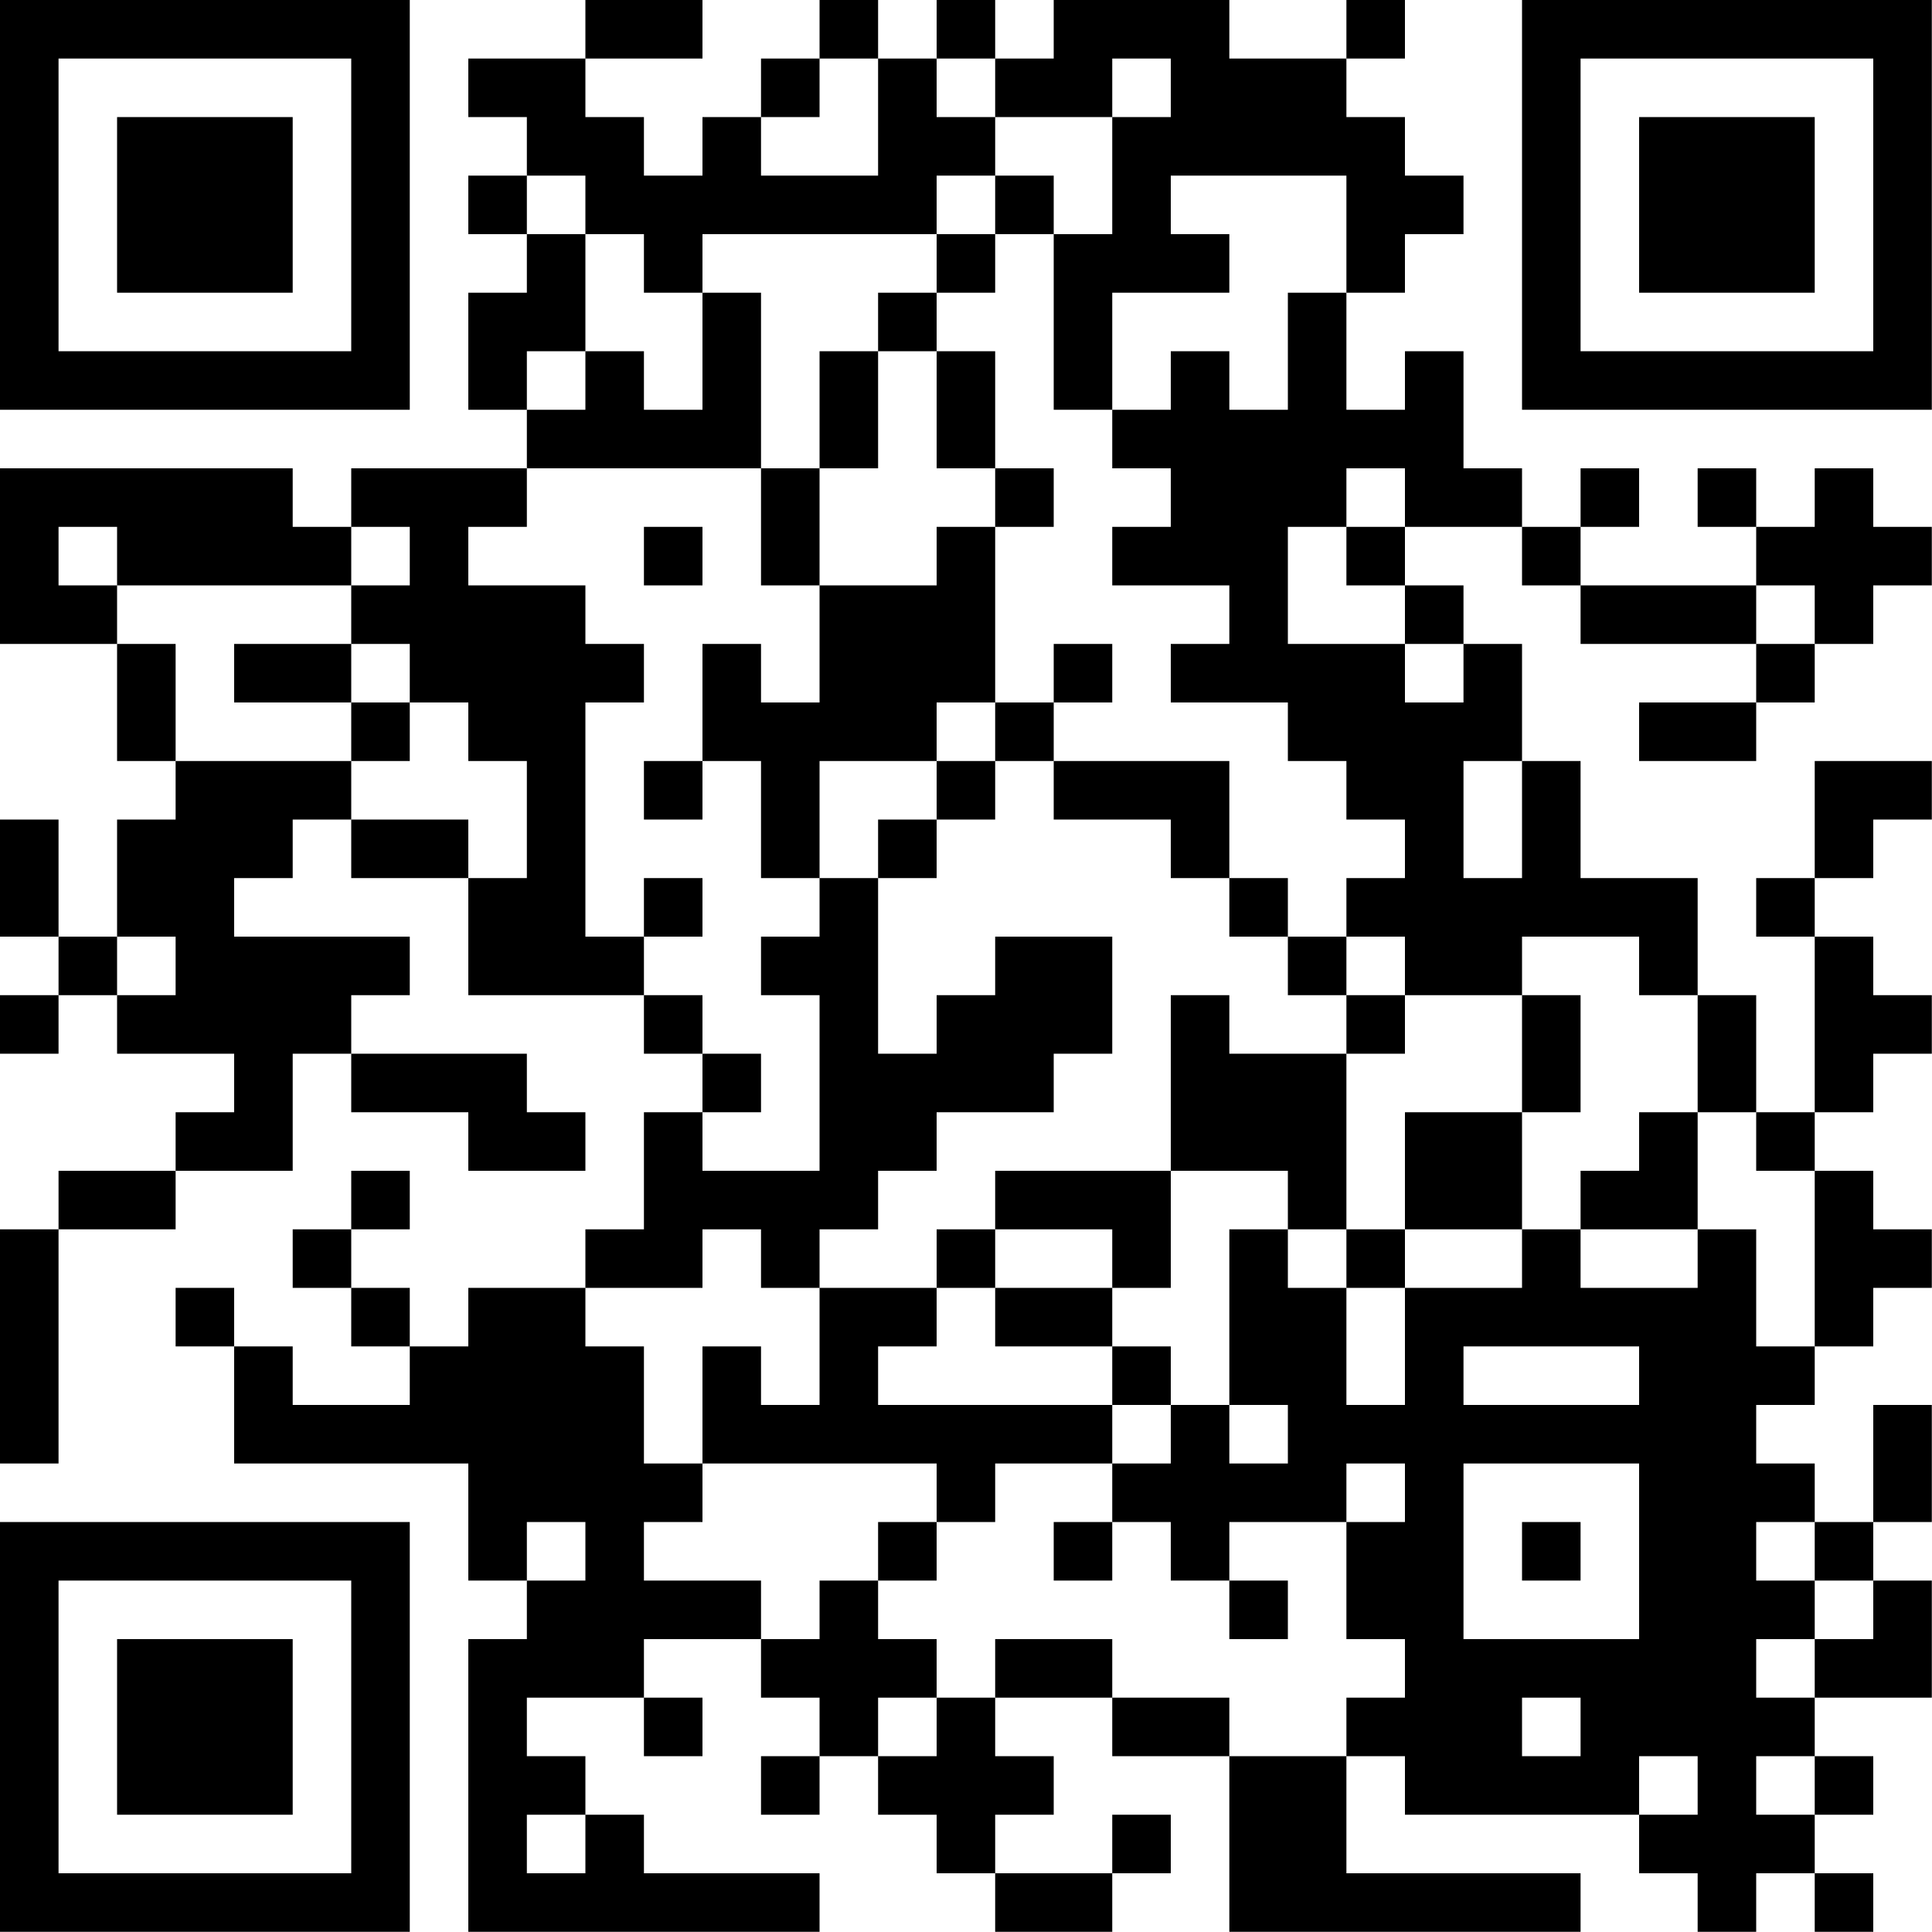 <?xml version="1.0" encoding="UTF-8"?>
<svg xmlns="http://www.w3.org/2000/svg" version="1.1" width="100" height="100" viewBox="0 0 100 100"><rect x="0" y="0" width="100" height="100" fill="#ffffff"/><g transform="scale(3.03)"><g transform="translate(0,0)"><path fill-rule="evenodd" d="M10 0L10 1L8 1L8 2L9 2L9 3L8 3L8 4L9 4L9 5L8 5L8 7L9 7L9 8L6 8L6 9L5 9L5 8L0 8L0 11L2 11L2 13L3 13L3 14L2 14L2 16L1 16L1 14L0 14L0 16L1 16L1 17L0 17L0 18L1 18L1 17L2 17L2 18L4 18L4 19L3 19L3 20L1 20L1 21L0 21L0 25L1 25L1 21L3 21L3 20L5 20L5 18L6 18L6 19L8 19L8 20L10 20L10 19L9 19L9 18L6 18L6 17L7 17L7 16L4 16L4 15L5 15L5 14L6 14L6 15L8 15L8 17L11 17L11 18L12 18L12 19L11 19L11 21L10 21L10 22L8 22L8 23L7 23L7 22L6 22L6 21L7 21L7 20L6 20L6 21L5 21L5 22L6 22L6 23L7 23L7 24L5 24L5 23L4 23L4 22L3 22L3 23L4 23L4 25L8 25L8 27L9 27L9 28L8 28L8 33L14 33L14 32L11 32L11 31L10 31L10 30L9 30L9 29L11 29L11 30L12 30L12 29L11 29L11 28L13 28L13 29L14 29L14 30L13 30L13 31L14 31L14 30L15 30L15 31L16 31L16 32L17 32L17 33L19 33L19 32L20 32L20 31L19 31L19 32L17 32L17 31L18 31L18 30L17 30L17 29L19 29L19 30L21 30L21 33L27 33L27 32L23 32L23 30L24 30L24 31L28 31L28 32L29 32L29 33L30 33L30 32L31 32L31 33L32 33L32 32L31 32L31 31L32 31L32 30L31 30L31 29L33 29L33 27L32 27L32 26L33 26L33 24L32 24L32 26L31 26L31 25L30 25L30 24L31 24L31 23L32 23L32 22L33 22L33 21L32 21L32 20L31 20L31 19L32 19L32 18L33 18L33 17L32 17L32 16L31 16L31 15L32 15L32 14L33 14L33 13L31 13L31 15L30 15L30 16L31 16L31 19L30 19L30 17L29 17L29 15L27 15L27 13L26 13L26 11L25 11L25 10L24 10L24 9L26 9L26 10L27 10L27 11L30 11L30 12L28 12L28 13L30 13L30 12L31 12L31 11L32 11L32 10L33 10L33 9L32 9L32 8L31 8L31 9L30 9L30 8L29 8L29 9L30 9L30 10L27 10L27 9L28 9L28 8L27 8L27 9L26 9L26 8L25 8L25 6L24 6L24 7L23 7L23 5L24 5L24 4L25 4L25 3L24 3L24 2L23 2L23 1L24 1L24 0L23 0L23 1L21 1L21 0L18 0L18 1L17 1L17 0L16 0L16 1L15 1L15 0L14 0L14 1L13 1L13 2L12 2L12 3L11 3L11 2L10 2L10 1L12 1L12 0ZM14 1L14 2L13 2L13 3L15 3L15 1ZM16 1L16 2L17 2L17 3L16 3L16 4L12 4L12 5L11 5L11 4L10 4L10 3L9 3L9 4L10 4L10 6L9 6L9 7L10 7L10 6L11 6L11 7L12 7L12 5L13 5L13 8L9 8L9 9L8 9L8 10L10 10L10 11L11 11L11 12L10 12L10 16L11 16L11 17L12 17L12 18L13 18L13 19L12 19L12 20L14 20L14 17L13 17L13 16L14 16L14 15L15 15L15 18L16 18L16 17L17 17L17 16L19 16L19 18L18 18L18 19L16 19L16 20L15 20L15 21L14 21L14 22L13 22L13 21L12 21L12 22L10 22L10 23L11 23L11 25L12 25L12 26L11 26L11 27L13 27L13 28L14 28L14 27L15 27L15 28L16 28L16 29L15 29L15 30L16 30L16 29L17 29L17 28L19 28L19 29L21 29L21 30L23 30L23 29L24 29L24 28L23 28L23 26L24 26L24 25L23 25L23 26L21 26L21 27L20 27L20 26L19 26L19 25L20 25L20 24L21 24L21 25L22 25L22 24L21 24L21 21L22 21L22 22L23 22L23 24L24 24L24 22L26 22L26 21L27 21L27 22L29 22L29 21L30 21L30 23L31 23L31 20L30 20L30 19L29 19L29 17L28 17L28 16L26 16L26 17L24 17L24 16L23 16L23 15L24 15L24 14L23 14L23 13L22 13L22 12L20 12L20 11L21 11L21 10L19 10L19 9L20 9L20 8L19 8L19 7L20 7L20 6L21 6L21 7L22 7L22 5L23 5L23 3L20 3L20 4L21 4L21 5L19 5L19 7L18 7L18 4L19 4L19 2L20 2L20 1L19 1L19 2L17 2L17 1ZM17 3L17 4L16 4L16 5L15 5L15 6L14 6L14 8L13 8L13 10L14 10L14 12L13 12L13 11L12 11L12 13L11 13L11 14L12 14L12 13L13 13L13 15L14 15L14 13L16 13L16 14L15 14L15 15L16 15L16 14L17 14L17 13L18 13L18 14L20 14L20 15L21 15L21 16L22 16L22 17L23 17L23 18L21 18L21 17L20 17L20 20L17 20L17 21L16 21L16 22L14 22L14 24L13 24L13 23L12 23L12 25L16 25L16 26L15 26L15 27L16 27L16 26L17 26L17 25L19 25L19 24L20 24L20 23L19 23L19 22L20 22L20 20L22 20L22 21L23 21L23 22L24 22L24 21L26 21L26 19L27 19L27 17L26 17L26 19L24 19L24 21L23 21L23 18L24 18L24 17L23 17L23 16L22 16L22 15L21 15L21 13L18 13L18 12L19 12L19 11L18 11L18 12L17 12L17 9L18 9L18 8L17 8L17 6L16 6L16 5L17 5L17 4L18 4L18 3ZM15 6L15 8L14 8L14 10L16 10L16 9L17 9L17 8L16 8L16 6ZM23 8L23 9L22 9L22 11L24 11L24 12L25 12L25 11L24 11L24 10L23 10L23 9L24 9L24 8ZM1 9L1 10L2 10L2 11L3 11L3 13L6 13L6 14L8 14L8 15L9 15L9 13L8 13L8 12L7 12L7 11L6 11L6 10L7 10L7 9L6 9L6 10L2 10L2 9ZM11 9L11 10L12 10L12 9ZM30 10L30 11L31 11L31 10ZM4 11L4 12L6 12L6 13L7 13L7 12L6 12L6 11ZM16 12L16 13L17 13L17 12ZM25 13L25 15L26 15L26 13ZM11 15L11 16L12 16L12 15ZM2 16L2 17L3 17L3 16ZM28 19L28 20L27 20L27 21L29 21L29 19ZM17 21L17 22L16 22L16 23L15 23L15 24L19 24L19 23L17 23L17 22L19 22L19 21ZM25 23L25 24L28 24L28 23ZM25 25L25 28L28 28L28 25ZM9 26L9 27L10 27L10 26ZM18 26L18 27L19 27L19 26ZM26 26L26 27L27 27L27 26ZM30 26L30 27L31 27L31 28L30 28L30 29L31 29L31 28L32 28L32 27L31 27L31 26ZM21 27L21 28L22 28L22 27ZM26 29L26 30L27 30L27 29ZM28 30L28 31L29 31L29 30ZM30 30L30 31L31 31L31 30ZM9 31L9 32L10 32L10 31ZM0 0L0 7L7 7L7 0ZM1 1L1 6L6 6L6 1ZM2 2L2 5L5 5L5 2ZM26 0L26 7L33 7L33 0ZM27 1L27 6L32 6L32 1ZM28 2L28 5L31 5L31 2ZM0 26L0 33L7 33L7 26ZM1 27L1 32L6 32L6 27ZM2 28L2 31L5 31L5 28Z" fill="#000000"/></g></g></svg>
